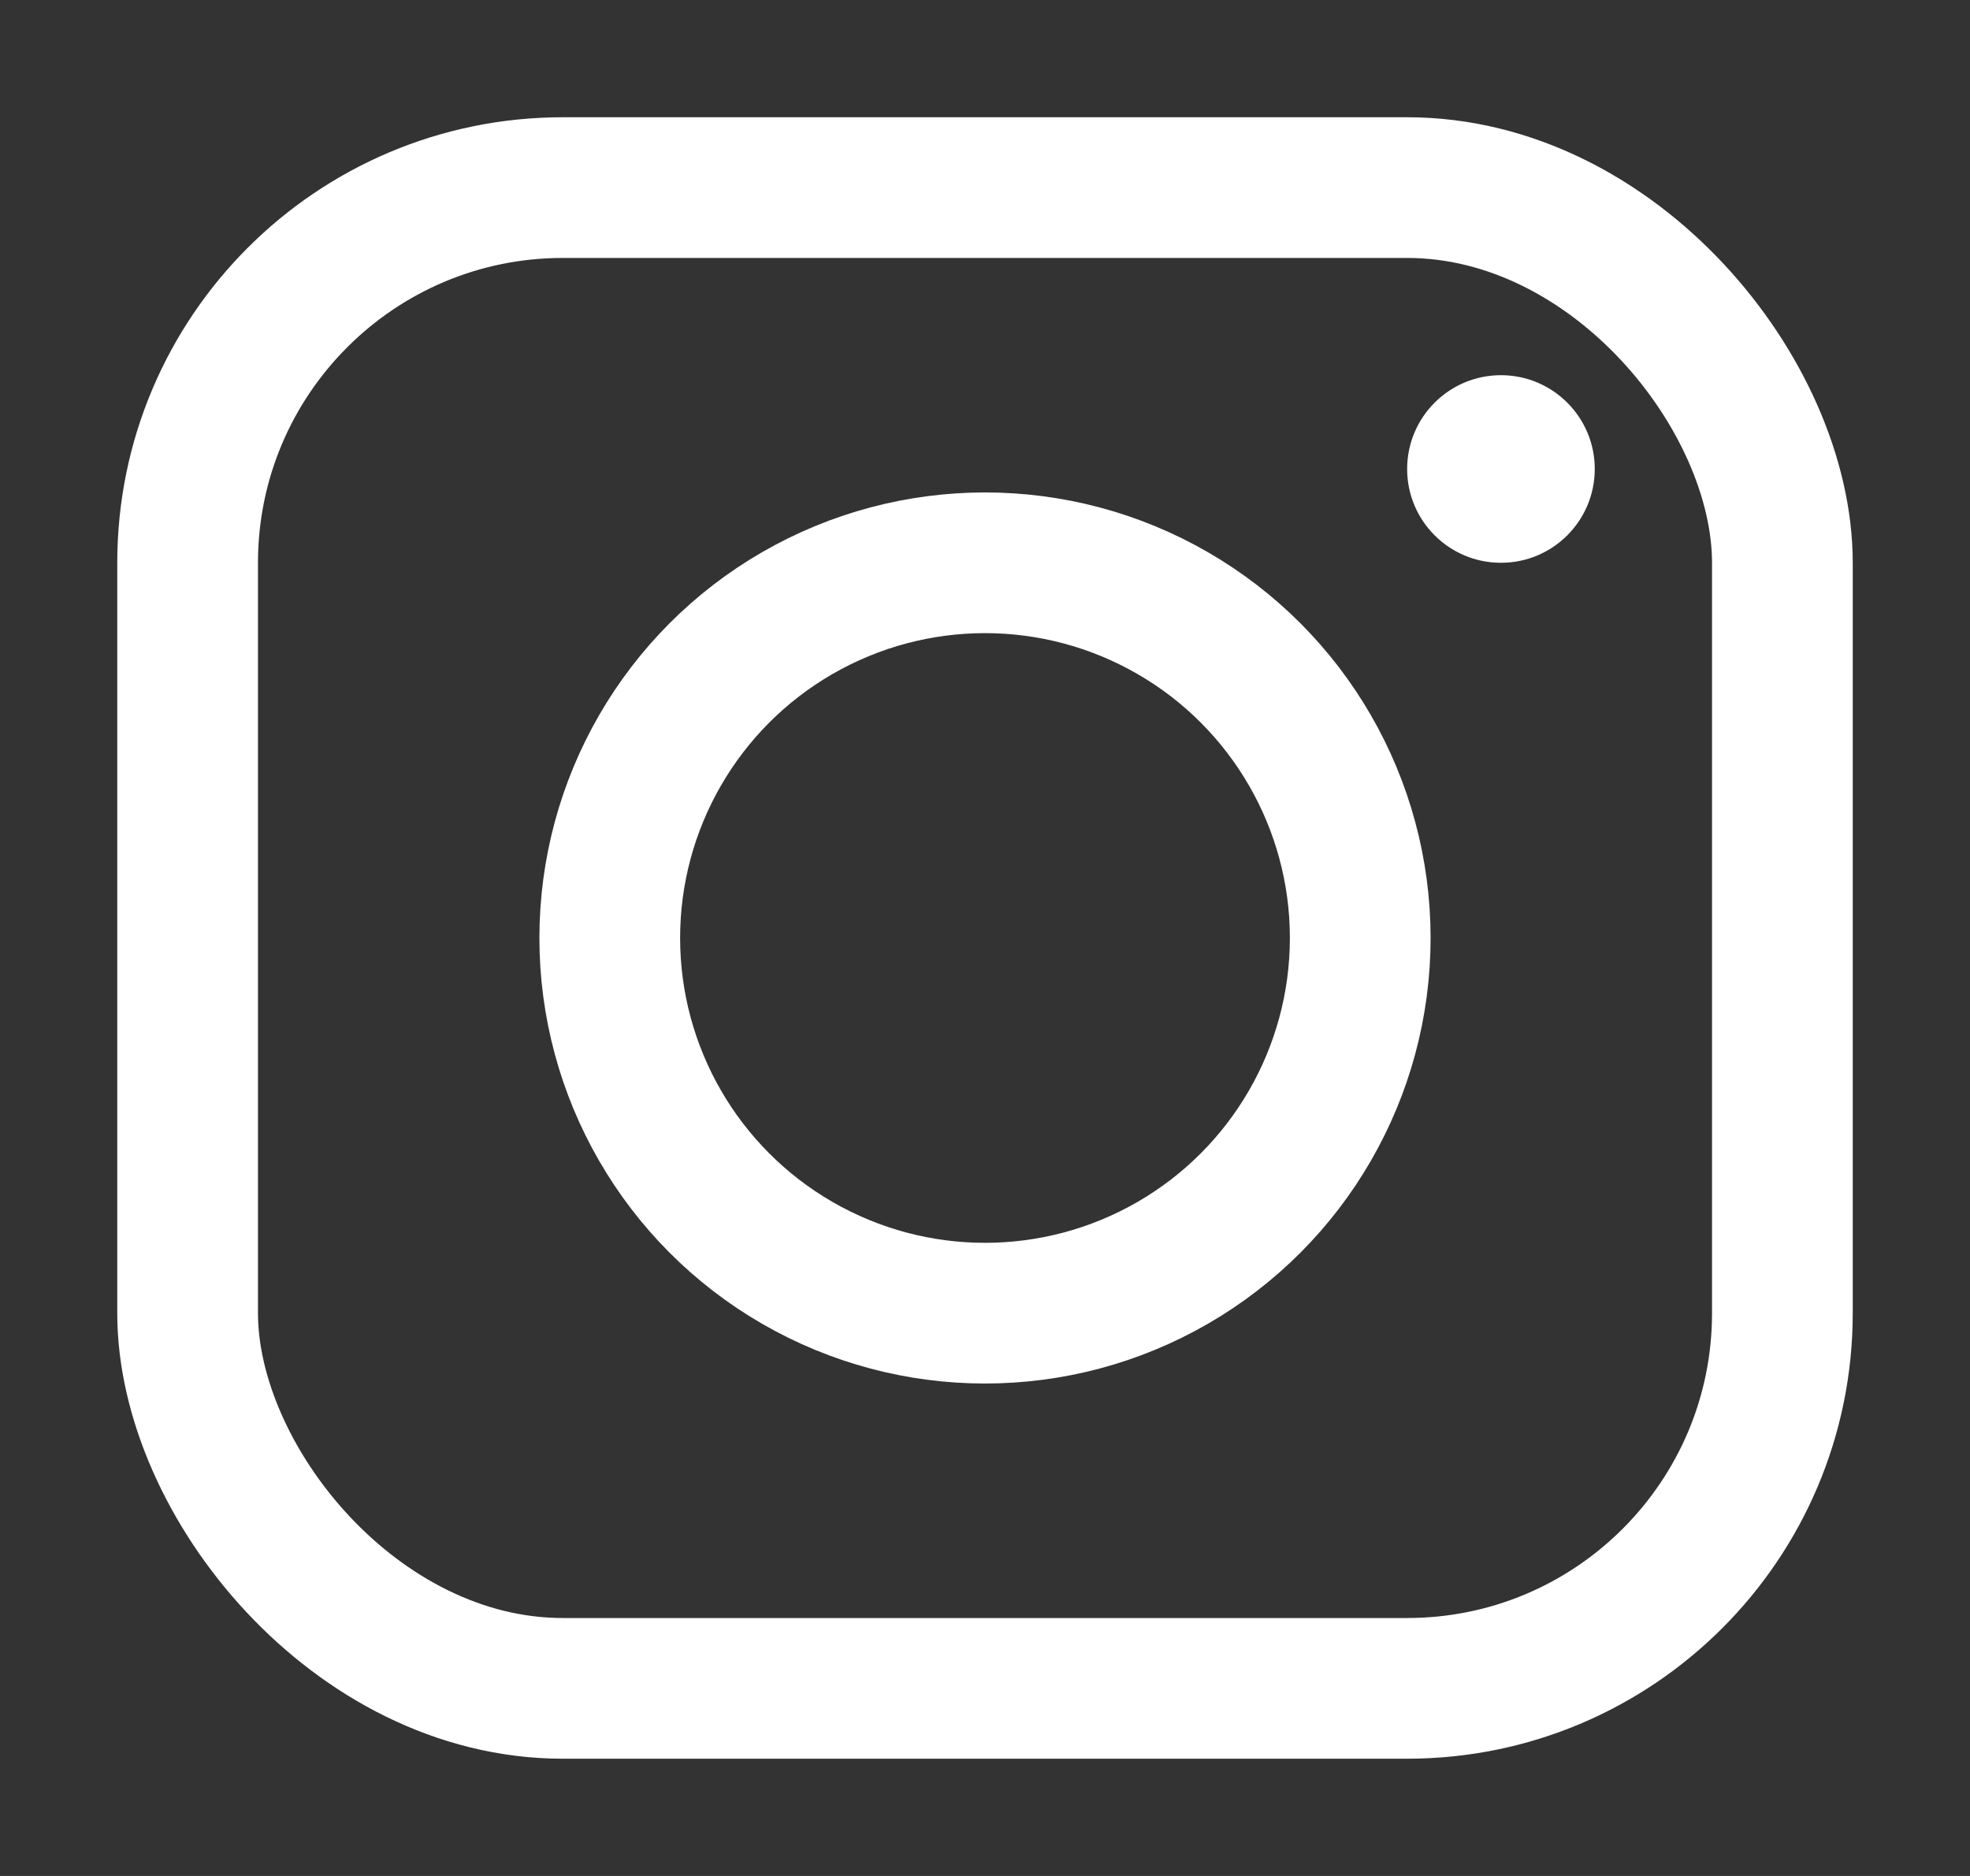 <svg width="21" height="20" viewBox="0 0 21 20" fill="none" xmlns="http://www.w3.org/2000/svg">
  <rect x="0" y="0" width="21" height="20" fill="#333333" stroke="none"/>
  <rect x="2" y="2" width="17" height="16" rx="4" stroke="white" stroke-width="1.5" fill="none"/>
  <circle cx="10.5" cy="10" r="4" stroke="white" stroke-width="1.5" fill="none"/>
  <circle cx="16" cy="5" r="1" fill="white"/>
</svg>

